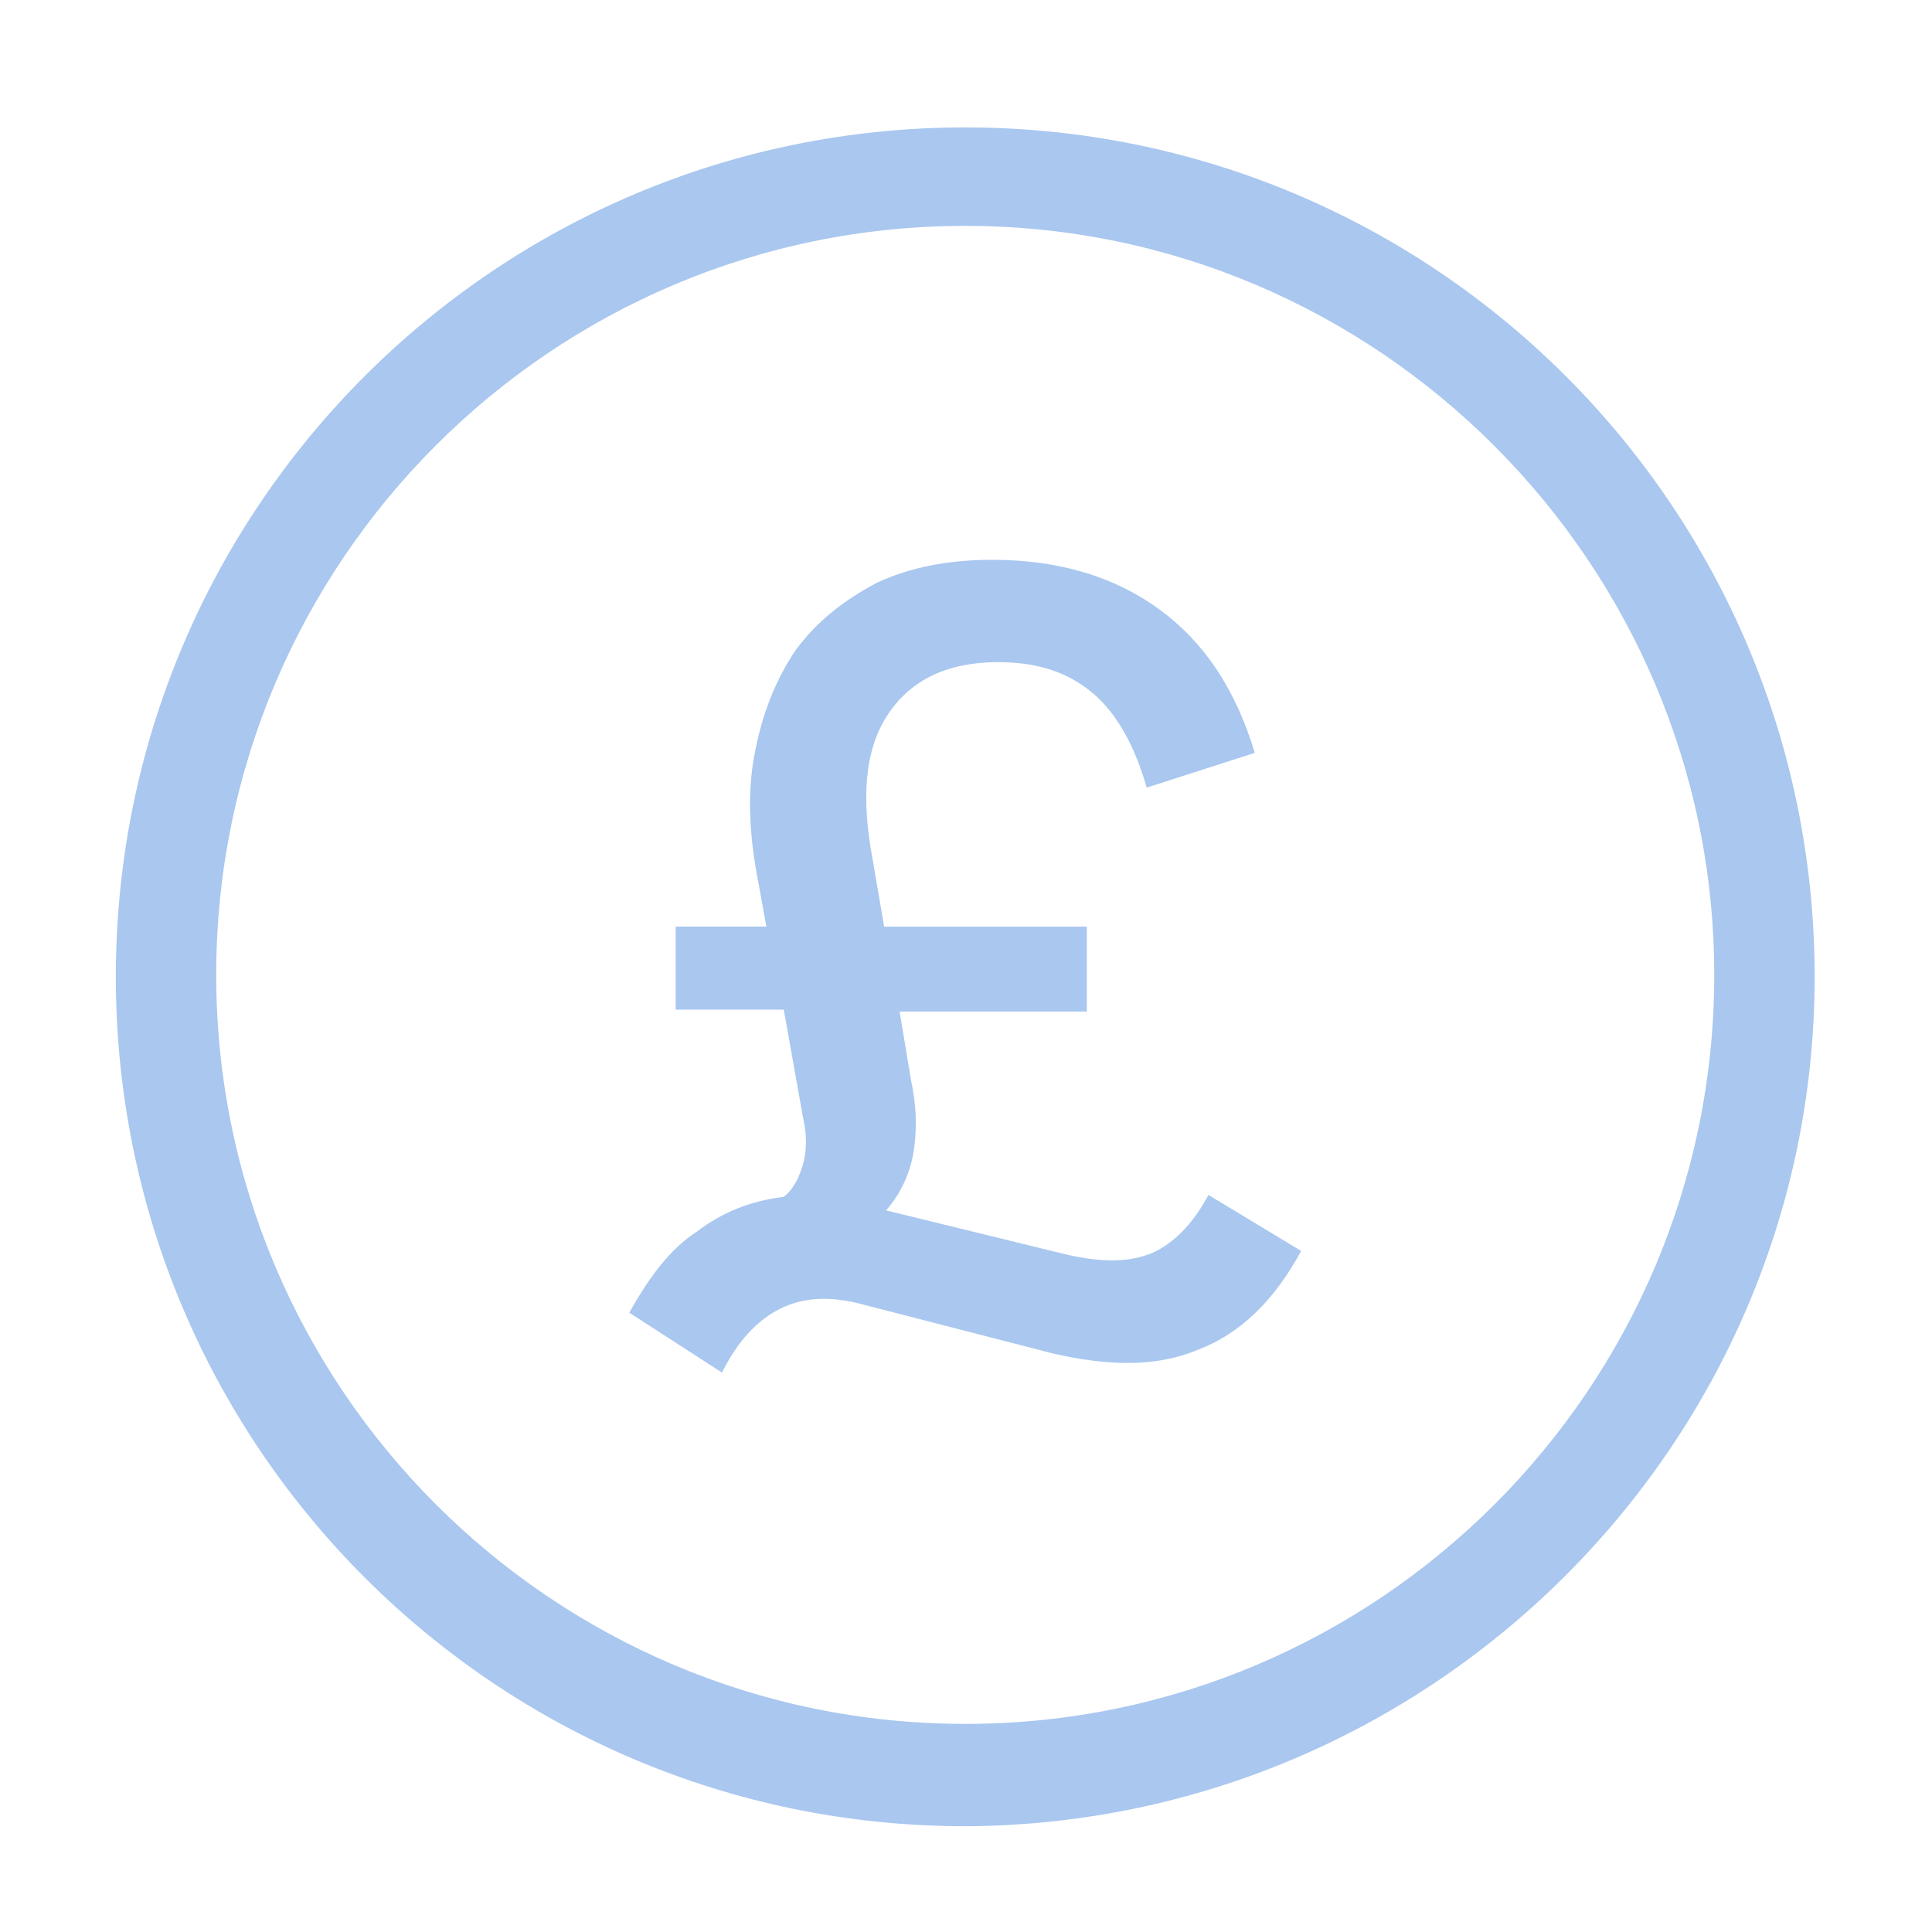 <?xml version="1.0" encoding="UTF-8" standalone="no"?><!DOCTYPE svg PUBLIC "-//W3C//DTD SVG 1.1//EN" "http://www.w3.org/Graphics/SVG/1.1/DTD/svg11.dtd"><svg width="100%" height="100%" viewBox="0 0 417 417" version="1.1" xmlns="http://www.w3.org/2000/svg" xmlns:xlink="http://www.w3.org/1999/xlink" xml:space="preserve" xmlns:serif="http://www.serif.com/" style="fill-rule:evenodd;clip-rule:evenodd;stroke-linejoin:round;stroke-miterlimit:2;"><g><path d="M208.333,394.167c-101.25,-0 -183.333,-82.084 -183.333,-183.334c0,-101.25 82.083,-183.333 183.333,-183.333c101.25,-0 183.334,82.083 183.334,183.333c-0,100.834 -82.5,182.917 -183.334,183.334Zm0,-345.417c-89.166,0 -161.666,72.5 -161.666,161.667c-0,89.166 72.5,161.666 161.666,161.666c89.167,0 161.667,-72.5 161.667,-161.666c0,-88.75 -72.5,-161.667 -161.667,-161.667Z" style="fill:#a9c7ef;fill-rule:nonzero;"/></g><g><path d="M186.667,281.667c-7.5,-2.084 -13.334,-1.667 -18.334,0.833c-5,2.5 -9.166,7.083 -12.5,13.75l-20,-12.917c4.167,-7.5 8.75,-13.75 14.584,-17.5c5.416,-4.166 11.666,-6.666 18.75,-7.5c2.083,-1.666 3.333,-4.166 4.166,-7.083c0.834,-2.917 0.834,-6.25 0,-10l-4.166,-23.333l-23.334,-0l0,-17.917l19.584,-0l-1.667,-9.167c-2.083,-10.416 -2.5,-20 -0.833,-28.333c1.666,-8.75 4.583,-15.833 8.75,-22.083c4.583,-6.25 10.416,-10.834 17.5,-14.584c7.083,-3.333 15.416,-5 25,-5c14.583,0 26.666,3.75 36.25,10.834c9.583,7.083 16.25,17.083 20.416,30.833l-23.333,7.5c-2.5,-8.75 -6.25,-15.833 -11.667,-20.417c-5.416,-4.583 -12.083,-6.666 -20.416,-6.666c-10.834,-0 -18.75,3.75 -23.75,11.25c-5,7.5 -5.834,17.916 -3.334,31.25l2.5,14.583l43.75,-0l0,18.333l-40.416,0l2.5,15c1.25,5.834 1.25,11.25 0.416,15.834c-0.833,4.583 -2.916,8.75 -5.833,12.083l39.167,9.583c7.5,1.667 13.333,1.667 18.333,-0.416c4.583,-2.084 8.75,-6.25 12.083,-12.5l20,12.083c-5.833,10.833 -13.333,17.917 -22.083,21.25c-8.75,3.75 -19.167,3.75 -31.667,0.833l-40.416,-10.416Z" style="fill:#a9c7ef;fill-rule:nonzero;"/></g></svg>
